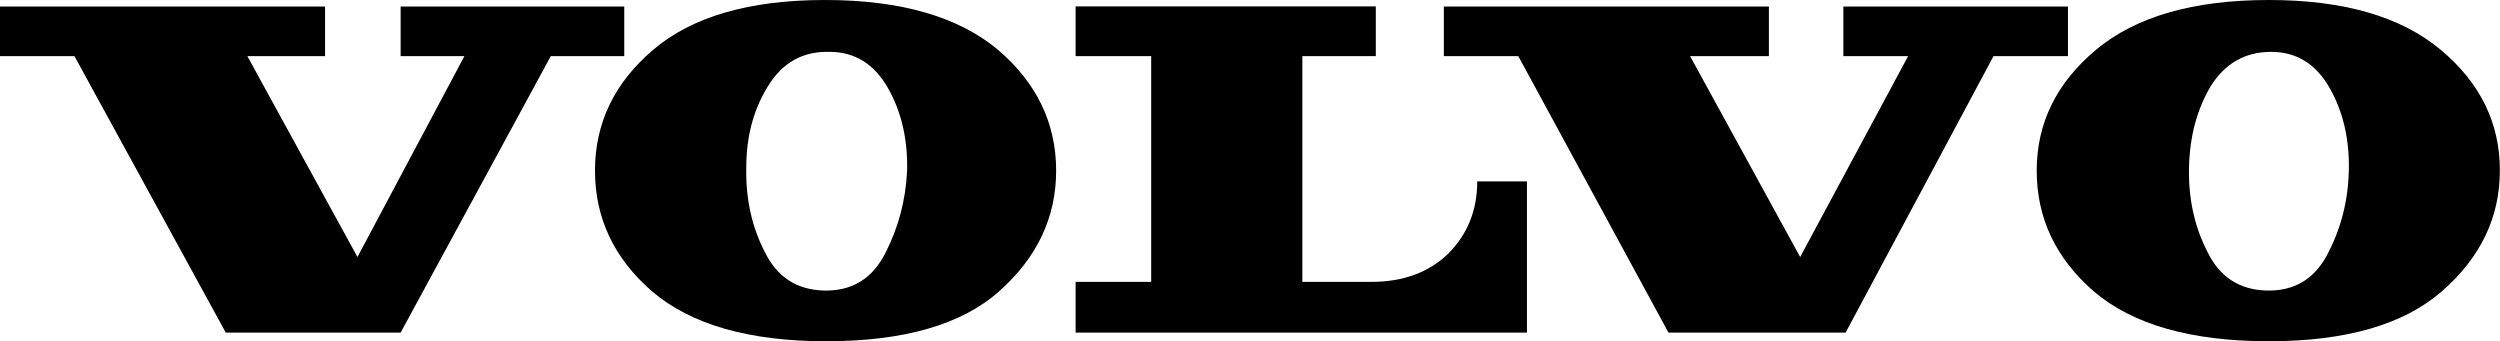 <?xml version="1.0" encoding="utf-8"?>
<!-- Generator: Adobe Illustrator 25.1.0, SVG Export Plug-In . SVG Version: 6.00 Build 0)  -->
<svg version="1.1" id="Layer_1" xmlns="http://www.w3.org/2000/svg" xmlns:xlink="http://www.w3.org/1999/xlink" x="0px" y="0px"
	 viewBox="0 0 175.97 24.02" style="enable-background:new 0 0 175.97 24.02;" xml:space="preserve">
<polygon points="28.2,0.46 28.2,3.95 32.69,3.95 25.16,18.09 17.41,3.95 22.88,3.95 22.88,0.46 0,0.46 0,3.95 5.24,3.95 
	15.89,23.41 28.2,23.41 38.77,3.95 43.94,3.95 43.94,0.46 "/>
<path d="M70.24,3.5C67.45,1.17,63.39,0,58.07,0c-5.32,0-9.35,1.17-12.09,3.5s-4.1,5.17-4.1,8.51s1.34,6.18,4.03,8.51
	c2.74,2.33,6.82,3.5,12.24,3.5c5.47,0,9.53-1.17,12.16-3.5c2.69-2.38,4.03-5.22,4.03-8.51C74.34,8.67,72.97,5.83,70.24,3.5z
	 M62.33,17.79c-0.91,1.82-2.36,2.71-4.33,2.66c-1.93-0.05-3.32-0.96-4.18-2.74c-0.91-1.77-1.34-3.75-1.29-5.93
	c0-2.18,0.51-4.08,1.52-5.7c1.01-1.67,2.46-2.48,4.33-2.43c1.77,0,3.14,0.84,4.1,2.51c0.96,1.67,1.42,3.62,1.37,5.85
	C63.75,14.09,63.24,16.01,62.33,17.79z"/>
<path d="M75.71,3.95v-3.5h21.13v3.5h-5.17v15.89h4.86c2.23,0,4.03-0.66,5.4-1.98c1.37-1.37,2.05-3.07,2.05-5.09h3.5v10.64H75.71
	v-3.57h5.32V3.95H75.71z"/>
<polygon points="106.87,3.95 117.44,23.41 129.91,23.41 140.32,3.95 145.56,3.95 145.56,0.46 129.75,0.46 129.75,3.95 134.31,3.95 
	126.71,18.09 118.96,3.95 124.51,3.95 124.51,0.46 101.63,0.46 101.63,3.95 "/>
<path d="M171.79,3.5C169,1.17,164.97,0,159.7,0c-5.32,0-9.37,1.17-12.16,3.5s-4.18,5.17-4.18,8.51s1.34,6.18,4.03,8.51
	c2.74,2.33,6.84,3.5,12.31,3.5c5.42,0,9.48-1.17,12.16-3.5c2.74-2.38,4.1-5.22,4.1-8.51C175.97,8.67,174.58,5.83,171.79,3.5z
	 M163.88,17.79c-0.91,1.82-2.36,2.71-4.33,2.66c-1.93-0.05-3.32-0.96-4.18-2.74c-0.91-1.77-1.34-3.75-1.29-5.93
	c0.05-2.18,0.56-4.08,1.52-5.7c1.01-1.62,2.43-2.43,4.26-2.43c1.77,0,3.14,0.84,4.1,2.51c0.96,1.67,1.42,3.62,1.37,5.85
	C165.28,14.09,164.8,16.01,163.88,17.79z"/>
</svg>
